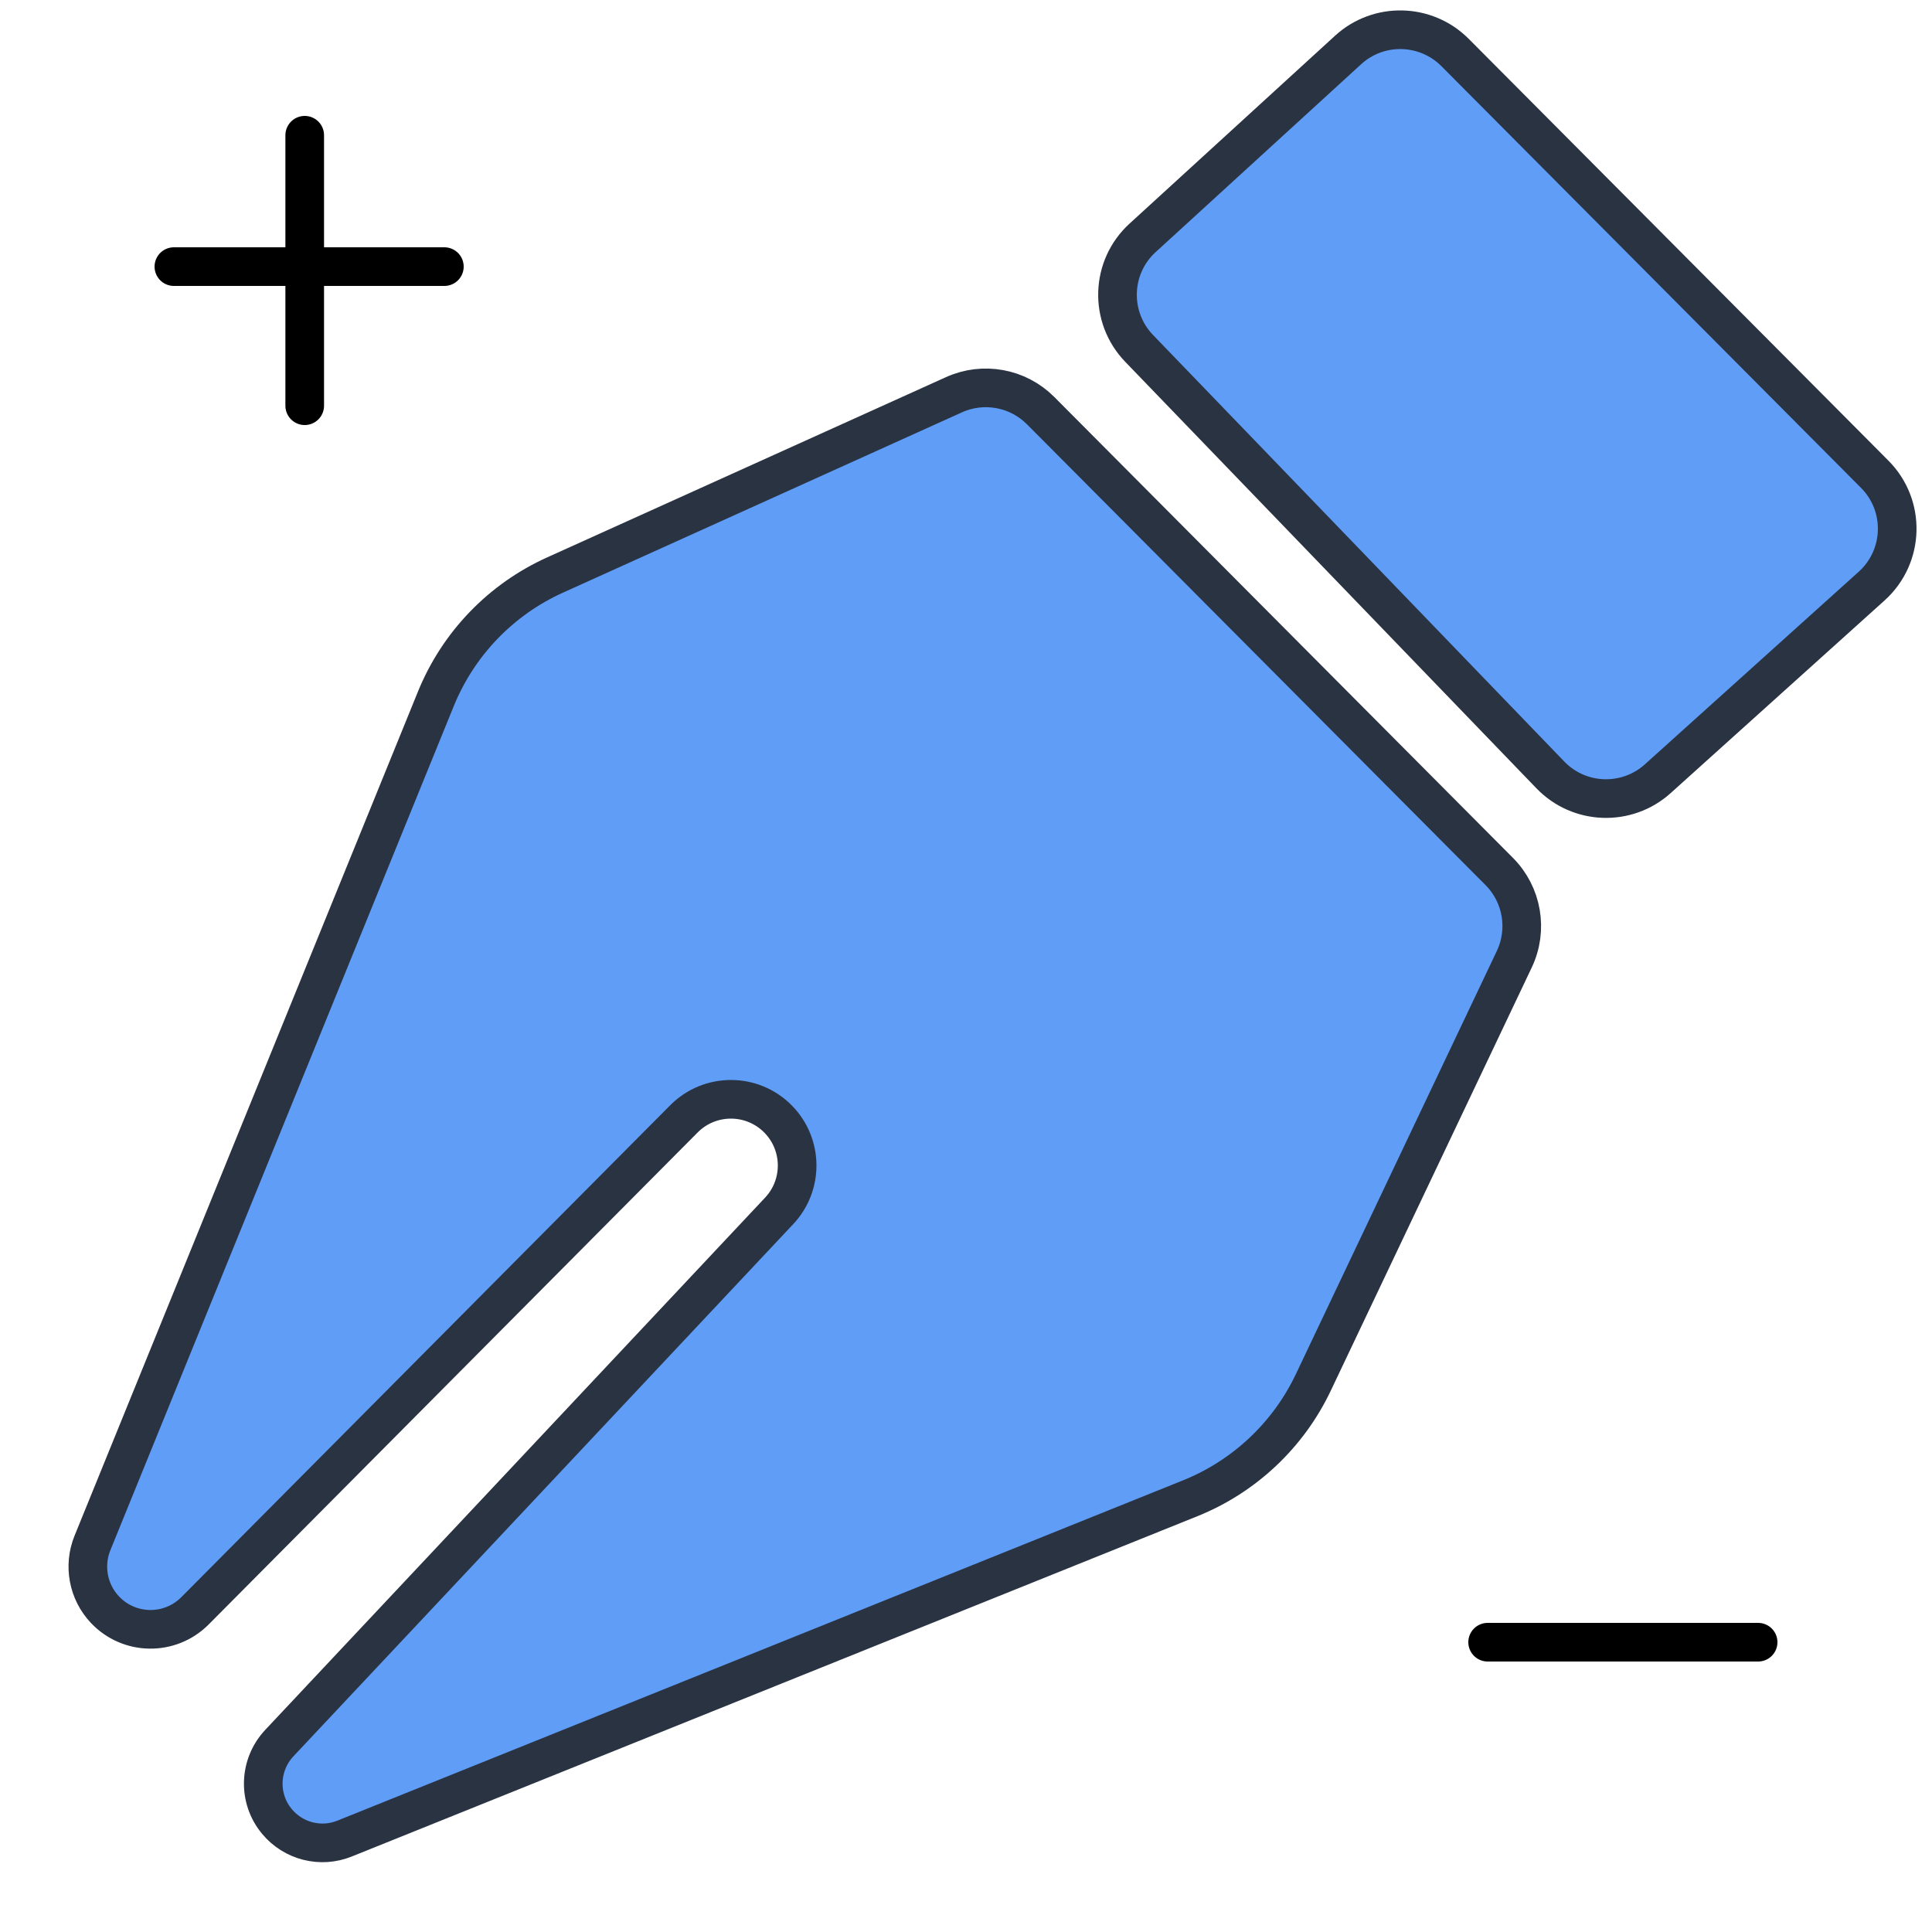 <svg width="25" height="25" viewBox="0 0 25 25" fill="none" xmlns="http://www.w3.org/2000/svg">
<path d="M7.184 7.44L12.344 5.108C12.724 4.936 13.171 5.018 13.465 5.313L19.4 11.277C19.698 11.576 19.776 12.03 19.595 12.412L16.993 17.891C16.669 18.571 16.102 19.105 15.403 19.387L4.459 23.791C4.15 23.916 3.796 23.826 3.583 23.569C3.336 23.272 3.35 22.837 3.615 22.555L10.082 15.669C10.397 15.334 10.392 14.811 10.07 14.482C9.736 14.141 9.187 14.139 8.85 14.478L2.523 20.844C2.2 21.169 1.672 21.162 1.358 20.829C1.14 20.598 1.077 20.261 1.196 19.967L5.64 9.043C5.93 8.33 6.483 7.756 7.184 7.44Z" fill="#5F9DF7" stroke="#2A3342" stroke-width="0.5"/>
<path d="M20.062 10.028L14.741 4.509C14.35 4.104 14.37 3.456 14.786 3.077L17.444 0.647C17.839 0.285 18.45 0.3 18.828 0.679L24.258 6.136C24.662 6.541 24.644 7.201 24.219 7.584L21.451 10.077C21.051 10.437 20.436 10.416 20.062 10.028Z" fill="#5F9DF7" stroke="#2A3342" stroke-width="0.5"/>
<line x1="2.25" y1="3.45" x2="5.75" y2="3.45" stroke="black" stroke-width="0.5" stroke-linecap="round"/>
<line x1="3.943" y1="5.25" x2="3.943" y2="1.75" stroke="black" stroke-width="0.5" stroke-linecap="round"/>
<line x1="19.25" y1="21.25" x2="22.75" y2="21.25" stroke="black" stroke-width="0.5" stroke-linecap="round"/>
</svg>
